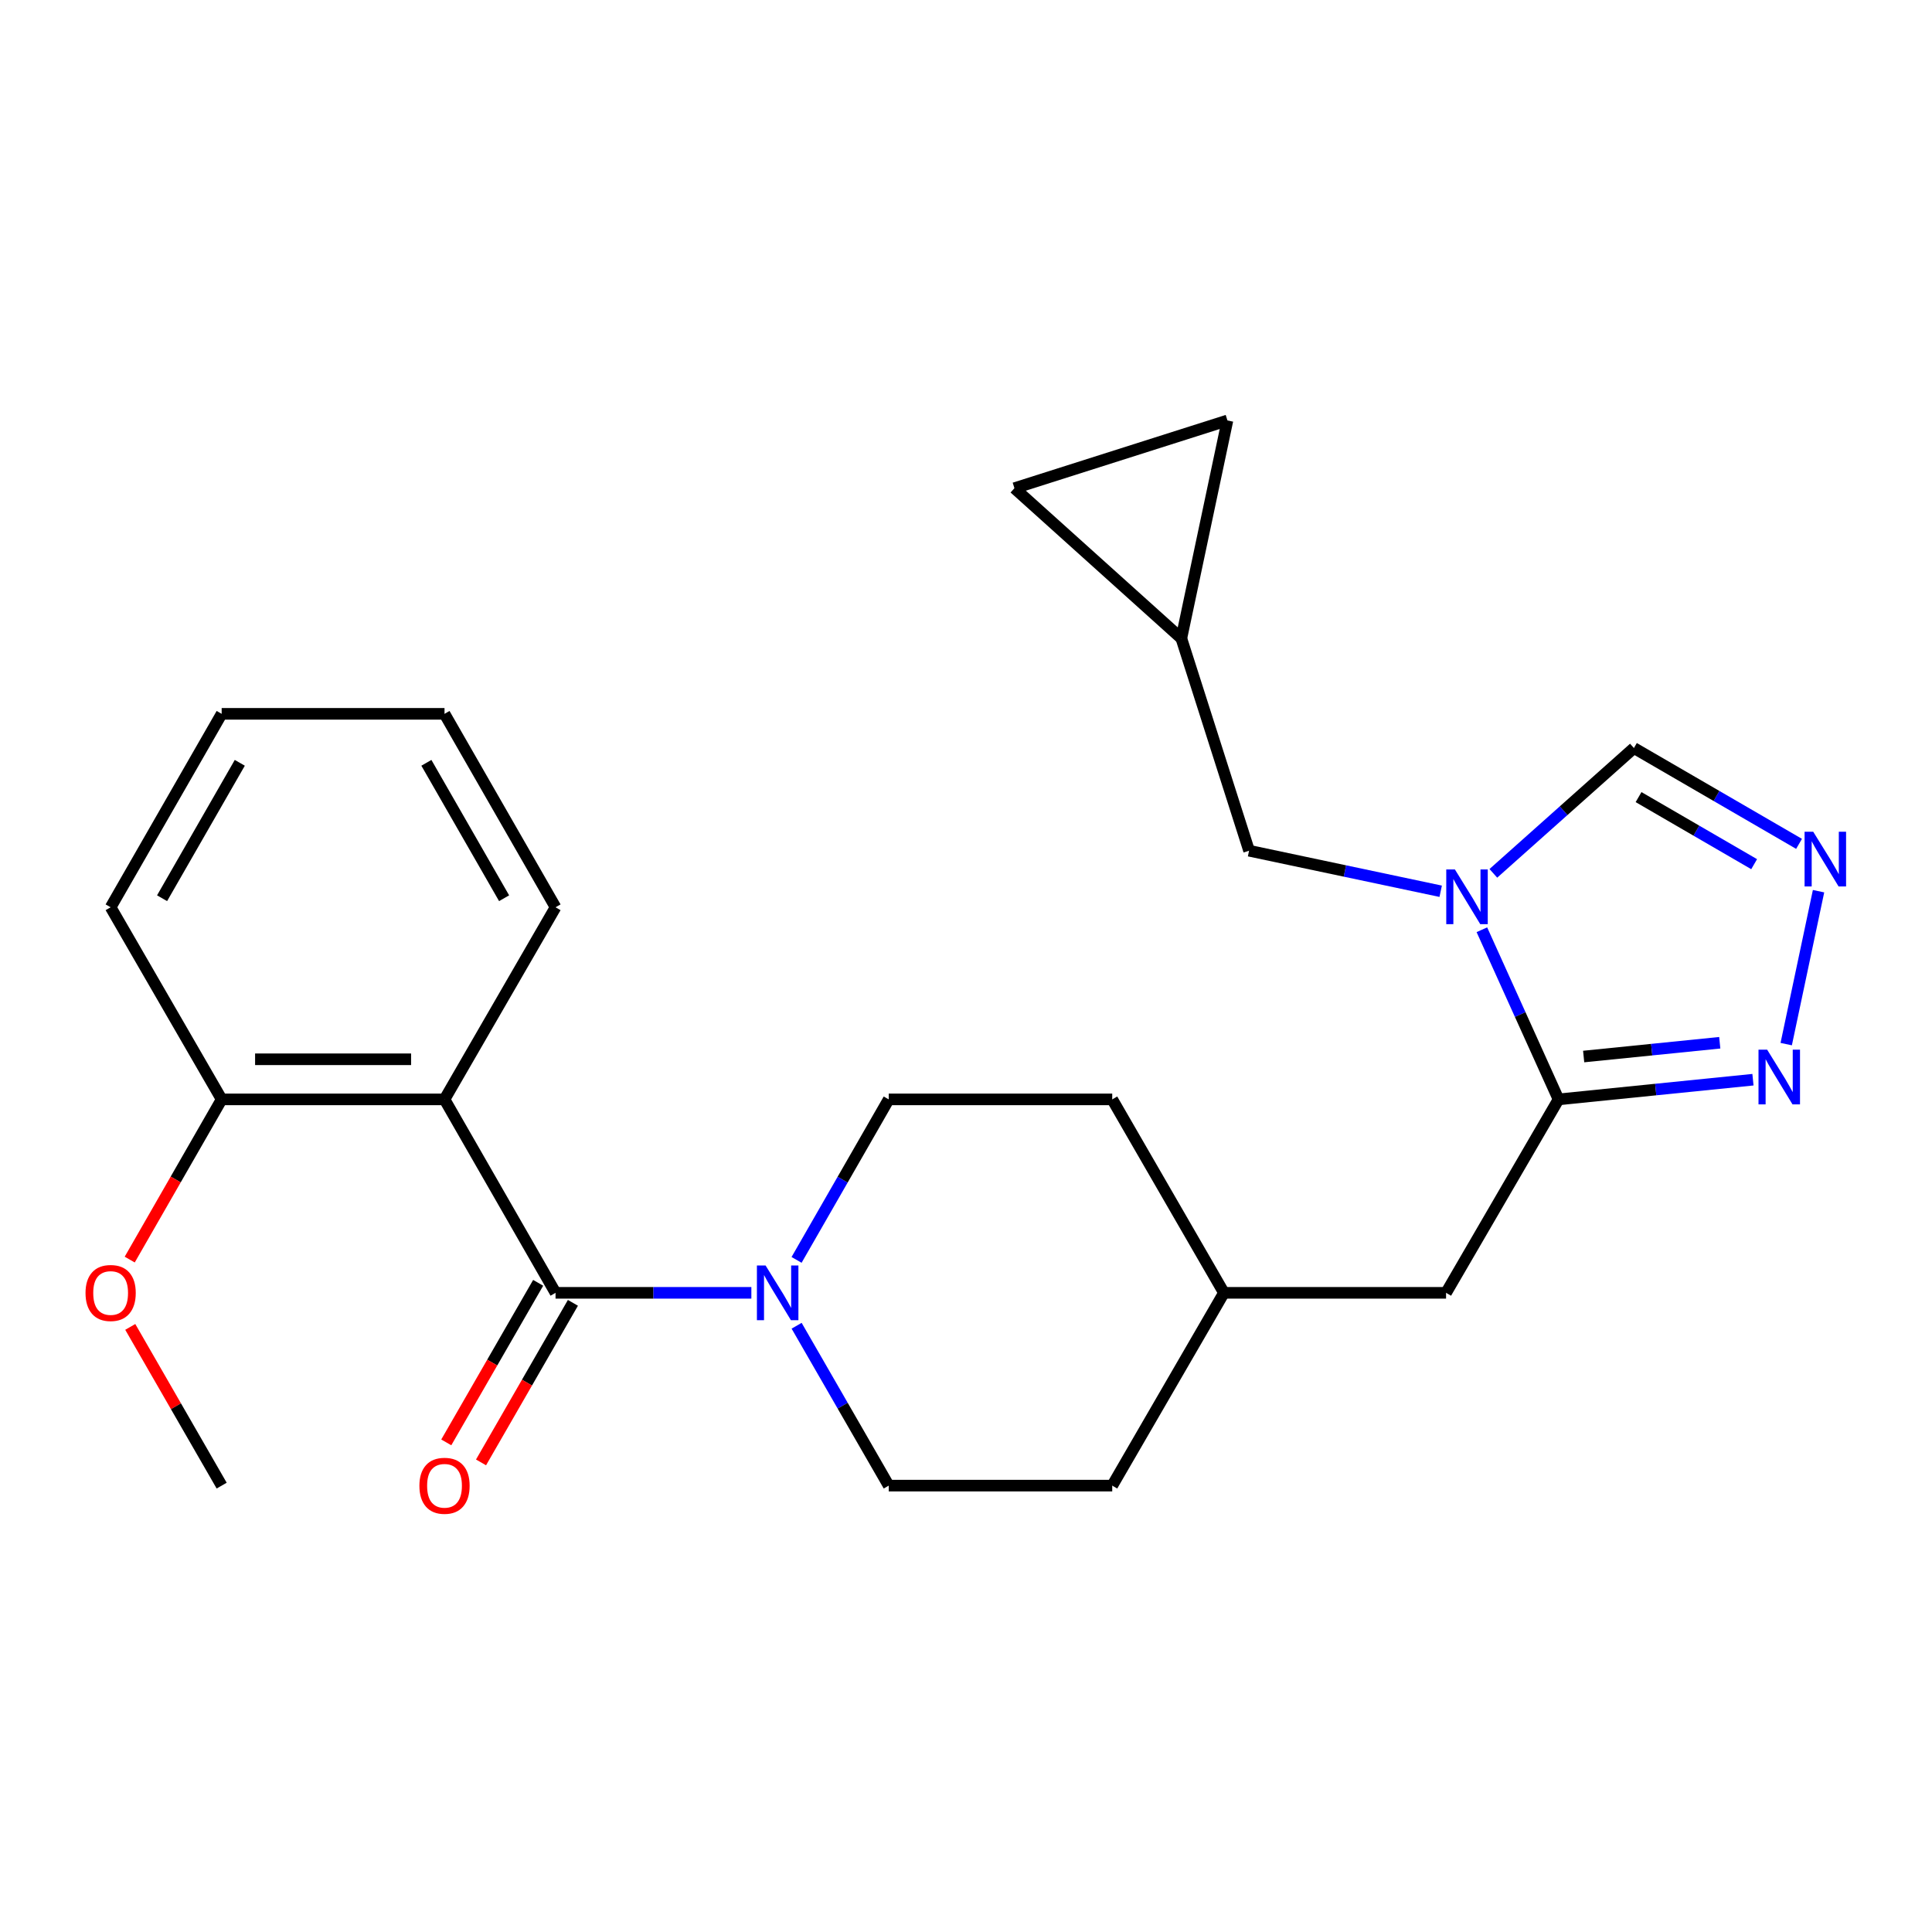 <?xml version='1.0' encoding='iso-8859-1'?>
<svg version='1.1' baseProfile='full'
              xmlns='http://www.w3.org/2000/svg'
                      xmlns:rdkit='http://www.rdkit.org/xml'
                      xmlns:xlink='http://www.w3.org/1999/xlink'
                  xml:space='preserve'
width='1000px' height='1000px' viewBox='0 0 1000 1000'>
<!-- END OF HEADER -->
<rect style='opacity:1.0;fill:#FFFFFF;stroke:none' width='1000' height='1000' x='0' y='0'> </rect>
<path class='bond-1' d='M 767.019,481.234 L 786.858,525.137' style='fill:none;fill-rule:evenodd;stroke:#0000FF;stroke-width:6px;stroke-linecap:butt;stroke-linejoin:miter;stroke-opacity:1' />
<path class='bond-1' d='M 786.858,525.137 L 806.697,569.04' style='fill:none;fill-rule:evenodd;stroke:#000000;stroke-width:6px;stroke-linecap:butt;stroke-linejoin:miter;stroke-opacity:1' />
<path class='bond-6' d='M 772.954,452.044 L 809.333,419.614' style='fill:none;fill-rule:evenodd;stroke:#0000FF;stroke-width:6px;stroke-linecap:butt;stroke-linejoin:miter;stroke-opacity:1' />
<path class='bond-6' d='M 809.333,419.614 L 845.711,387.184' style='fill:none;fill-rule:evenodd;stroke:#000000;stroke-width:6px;stroke-linecap:butt;stroke-linejoin:miter;stroke-opacity:1' />
<path class='bond-7' d='M 745.698,461.315 L 696.11,450.82' style='fill:none;fill-rule:evenodd;stroke:#0000FF;stroke-width:6px;stroke-linecap:butt;stroke-linejoin:miter;stroke-opacity:1' />
<path class='bond-7' d='M 696.11,450.82 L 646.521,440.326' style='fill:none;fill-rule:evenodd;stroke:#000000;stroke-width:6px;stroke-linecap:butt;stroke-linejoin:miter;stroke-opacity:1' />
<path class='bond-0' d='M 287.548,669.166 L 338.225,669.166' style='fill:none;fill-rule:evenodd;stroke:#000000;stroke-width:6px;stroke-linecap:butt;stroke-linejoin:miter;stroke-opacity:1' />
<path class='bond-0' d='M 338.225,669.166 L 388.902,669.166' style='fill:none;fill-rule:evenodd;stroke:#0000FF;stroke-width:6px;stroke-linecap:butt;stroke-linejoin:miter;stroke-opacity:1' />
<path class='bond-2' d='M 287.548,669.166 L 230.081,569.04' style='fill:none;fill-rule:evenodd;stroke:#000000;stroke-width:6px;stroke-linecap:butt;stroke-linejoin:miter;stroke-opacity:1' />
<path class='bond-13' d='M 278.553,663.986 L 254.772,705.282' style='fill:none;fill-rule:evenodd;stroke:#000000;stroke-width:6px;stroke-linecap:butt;stroke-linejoin:miter;stroke-opacity:1' />
<path class='bond-13' d='M 254.772,705.282 L 230.991,746.578' style='fill:none;fill-rule:evenodd;stroke:#FF0000;stroke-width:6px;stroke-linecap:butt;stroke-linejoin:miter;stroke-opacity:1' />
<path class='bond-13' d='M 296.542,674.345 L 272.761,715.642' style='fill:none;fill-rule:evenodd;stroke:#000000;stroke-width:6px;stroke-linecap:butt;stroke-linejoin:miter;stroke-opacity:1' />
<path class='bond-13' d='M 272.761,715.642 L 248.98,756.938' style='fill:none;fill-rule:evenodd;stroke:#FF0000;stroke-width:6px;stroke-linecap:butt;stroke-linejoin:miter;stroke-opacity:1' />
<path class='bond-4' d='M 806.697,569.04 L 857.012,563.946' style='fill:none;fill-rule:evenodd;stroke:#000000;stroke-width:6px;stroke-linecap:butt;stroke-linejoin:miter;stroke-opacity:1' />
<path class='bond-4' d='M 857.012,563.946 L 907.327,558.851' style='fill:none;fill-rule:evenodd;stroke:#0000FF;stroke-width:6px;stroke-linecap:butt;stroke-linejoin:miter;stroke-opacity:1' />
<path class='bond-4' d='M 819.7,546.859 L 854.921,543.293' style='fill:none;fill-rule:evenodd;stroke:#000000;stroke-width:6px;stroke-linecap:butt;stroke-linejoin:miter;stroke-opacity:1' />
<path class='bond-4' d='M 854.921,543.293 L 890.142,539.727' style='fill:none;fill-rule:evenodd;stroke:#0000FF;stroke-width:6px;stroke-linecap:butt;stroke-linejoin:miter;stroke-opacity:1' />
<path class='bond-12' d='M 806.697,569.04 L 748.48,669.166' style='fill:none;fill-rule:evenodd;stroke:#000000;stroke-width:6px;stroke-linecap:butt;stroke-linejoin:miter;stroke-opacity:1' />
<path class='bond-11' d='M 230.081,569.04 L 114.733,569.04' style='fill:none;fill-rule:evenodd;stroke:#000000;stroke-width:6px;stroke-linecap:butt;stroke-linejoin:miter;stroke-opacity:1' />
<path class='bond-11' d='M 212.779,548.282 L 132.035,548.282' style='fill:none;fill-rule:evenodd;stroke:#000000;stroke-width:6px;stroke-linecap:butt;stroke-linejoin:miter;stroke-opacity:1' />
<path class='bond-17' d='M 230.081,569.04 L 287.548,469.607' style='fill:none;fill-rule:evenodd;stroke:#000000;stroke-width:6px;stroke-linecap:butt;stroke-linejoin:miter;stroke-opacity:1' />
<path class='bond-3' d='M 412.332,686.205 L 436.169,727.581' style='fill:none;fill-rule:evenodd;stroke:#0000FF;stroke-width:6px;stroke-linecap:butt;stroke-linejoin:miter;stroke-opacity:1' />
<path class='bond-3' d='M 436.169,727.581 L 460.005,768.957' style='fill:none;fill-rule:evenodd;stroke:#000000;stroke-width:6px;stroke-linecap:butt;stroke-linejoin:miter;stroke-opacity:1' />
<path class='bond-27' d='M 412.303,652.119 L 436.154,610.58' style='fill:none;fill-rule:evenodd;stroke:#0000FF;stroke-width:6px;stroke-linecap:butt;stroke-linejoin:miter;stroke-opacity:1' />
<path class='bond-27' d='M 436.154,610.58 L 460.005,569.04' style='fill:none;fill-rule:evenodd;stroke:#000000;stroke-width:6px;stroke-linecap:butt;stroke-linejoin:miter;stroke-opacity:1' />
<path class='bond-25' d='M 924.541,540.431 L 941.276,461.28' style='fill:none;fill-rule:evenodd;stroke:#0000FF;stroke-width:6px;stroke-linecap:butt;stroke-linejoin:miter;stroke-opacity:1' />
<path class='bond-5' d='M 931.184,436.78 L 888.447,411.982' style='fill:none;fill-rule:evenodd;stroke:#0000FF;stroke-width:6px;stroke-linecap:butt;stroke-linejoin:miter;stroke-opacity:1' />
<path class='bond-5' d='M 888.447,411.982 L 845.711,387.184' style='fill:none;fill-rule:evenodd;stroke:#000000;stroke-width:6px;stroke-linecap:butt;stroke-linejoin:miter;stroke-opacity:1' />
<path class='bond-5' d='M 907.944,447.295 L 878.029,429.937' style='fill:none;fill-rule:evenodd;stroke:#0000FF;stroke-width:6px;stroke-linecap:butt;stroke-linejoin:miter;stroke-opacity:1' />
<path class='bond-5' d='M 878.029,429.937 L 848.114,412.578' style='fill:none;fill-rule:evenodd;stroke:#000000;stroke-width:6px;stroke-linecap:butt;stroke-linejoin:miter;stroke-opacity:1' />
<path class='bond-8' d='M 646.521,440.326 L 611.462,330.432' style='fill:none;fill-rule:evenodd;stroke:#000000;stroke-width:6px;stroke-linecap:butt;stroke-linejoin:miter;stroke-opacity:1' />
<path class='bond-9' d='M 611.462,330.432 L 525.072,252.691' style='fill:none;fill-rule:evenodd;stroke:#000000;stroke-width:6px;stroke-linecap:butt;stroke-linejoin:miter;stroke-opacity:1' />
<path class='bond-10' d='M 611.462,330.432 L 635.323,217.632' style='fill:none;fill-rule:evenodd;stroke:#000000;stroke-width:6px;stroke-linecap:butt;stroke-linejoin:miter;stroke-opacity:1' />
<path class='bond-26' d='M 525.072,252.691 L 635.323,217.632' style='fill:none;fill-rule:evenodd;stroke:#000000;stroke-width:6px;stroke-linecap:butt;stroke-linejoin:miter;stroke-opacity:1' />
<path class='bond-20' d='M 114.733,569.04 L 90.937,610.5' style='fill:none;fill-rule:evenodd;stroke:#000000;stroke-width:6px;stroke-linecap:butt;stroke-linejoin:miter;stroke-opacity:1' />
<path class='bond-20' d='M 90.937,610.5 L 67.142,651.96' style='fill:none;fill-rule:evenodd;stroke:#FF0000;stroke-width:6px;stroke-linecap:butt;stroke-linejoin:miter;stroke-opacity:1' />
<path class='bond-21' d='M 114.733,569.04 L 57.266,469.607' style='fill:none;fill-rule:evenodd;stroke:#000000;stroke-width:6px;stroke-linecap:butt;stroke-linejoin:miter;stroke-opacity:1' />
<path class='bond-16' d='M 748.48,669.166 L 633.512,669.166' style='fill:none;fill-rule:evenodd;stroke:#000000;stroke-width:6px;stroke-linecap:butt;stroke-linejoin:miter;stroke-opacity:1' />
<path class='bond-14' d='M 460.005,569.04 L 575.688,569.04' style='fill:none;fill-rule:evenodd;stroke:#000000;stroke-width:6px;stroke-linecap:butt;stroke-linejoin:miter;stroke-opacity:1' />
<path class='bond-15' d='M 460.005,768.957 L 575.688,768.957' style='fill:none;fill-rule:evenodd;stroke:#000000;stroke-width:6px;stroke-linecap:butt;stroke-linejoin:miter;stroke-opacity:1' />
<path class='bond-18' d='M 633.512,669.166 L 575.688,569.04' style='fill:none;fill-rule:evenodd;stroke:#000000;stroke-width:6px;stroke-linecap:butt;stroke-linejoin:miter;stroke-opacity:1' />
<path class='bond-19' d='M 633.512,669.166 L 575.688,768.957' style='fill:none;fill-rule:evenodd;stroke:#000000;stroke-width:6px;stroke-linecap:butt;stroke-linejoin:miter;stroke-opacity:1' />
<path class='bond-23' d='M 287.548,469.607 L 230.081,369.481' style='fill:none;fill-rule:evenodd;stroke:#000000;stroke-width:6px;stroke-linecap:butt;stroke-linejoin:miter;stroke-opacity:1' />
<path class='bond-23' d='M 260.924,464.921 L 220.697,394.833' style='fill:none;fill-rule:evenodd;stroke:#000000;stroke-width:6px;stroke-linecap:butt;stroke-linejoin:miter;stroke-opacity:1' />
<path class='bond-22' d='M 67.424,686.805 L 91.078,727.881' style='fill:none;fill-rule:evenodd;stroke:#FF0000;stroke-width:6px;stroke-linecap:butt;stroke-linejoin:miter;stroke-opacity:1' />
<path class='bond-22' d='M 91.078,727.881 L 114.733,768.957' style='fill:none;fill-rule:evenodd;stroke:#000000;stroke-width:6px;stroke-linecap:butt;stroke-linejoin:miter;stroke-opacity:1' />
<path class='bond-28' d='M 57.266,469.607 L 114.733,369.481' style='fill:none;fill-rule:evenodd;stroke:#000000;stroke-width:6px;stroke-linecap:butt;stroke-linejoin:miter;stroke-opacity:1' />
<path class='bond-28' d='M 83.89,464.921 L 124.117,394.833' style='fill:none;fill-rule:evenodd;stroke:#000000;stroke-width:6px;stroke-linecap:butt;stroke-linejoin:miter;stroke-opacity:1' />
<path class='bond-24' d='M 230.081,369.481 L 114.733,369.481' style='fill:none;fill-rule:evenodd;stroke:#000000;stroke-width:6px;stroke-linecap:butt;stroke-linejoin:miter;stroke-opacity:1' />
<path  class='atom-0' d='M 753.061 450.038
L 762.341 465.038
Q 763.261 466.518, 764.741 469.198
Q 766.221 471.878, 766.301 472.038
L 766.301 450.038
L 770.061 450.038
L 770.061 478.358
L 766.181 478.358
L 756.221 461.958
Q 755.061 460.038, 753.821 457.838
Q 752.621 455.638, 752.261 454.958
L 752.261 478.358
L 748.581 478.358
L 748.581 450.038
L 753.061 450.038
' fill='#0000FF'/>
<path  class='atom-4' d='M 396.256 655.006
L 405.536 670.006
Q 406.456 671.486, 407.936 674.166
Q 409.416 676.846, 409.496 677.006
L 409.496 655.006
L 413.256 655.006
L 413.256 683.326
L 409.376 683.326
L 399.416 666.926
Q 398.256 665.006, 397.016 662.806
Q 395.816 660.606, 395.456 659.926
L 395.456 683.326
L 391.776 683.326
L 391.776 655.006
L 396.256 655.006
' fill='#0000FF'/>
<path  class='atom-5' d='M 914.678 543.313
L 923.958 558.313
Q 924.878 559.793, 926.358 562.473
Q 927.838 565.153, 927.918 565.313
L 927.918 543.313
L 931.678 543.313
L 931.678 571.633
L 927.798 571.633
L 917.838 555.233
Q 916.678 553.313, 915.438 551.113
Q 914.238 548.913, 913.878 548.233
L 913.878 571.633
L 910.198 571.633
L 910.198 543.313
L 914.678 543.313
' fill='#0000FF'/>
<path  class='atom-6' d='M 938.527 430.513
L 947.807 445.513
Q 948.727 446.993, 950.207 449.673
Q 951.687 452.353, 951.767 452.513
L 951.767 430.513
L 955.527 430.513
L 955.527 458.833
L 951.647 458.833
L 941.687 442.433
Q 940.527 440.513, 939.287 438.313
Q 938.087 436.113, 937.727 435.433
L 937.727 458.833
L 934.047 458.833
L 934.047 430.513
L 938.527 430.513
' fill='#0000FF'/>
<path  class='atom-14' d='M 217.081 769.037
Q 217.081 762.237, 220.441 758.437
Q 223.801 754.637, 230.081 754.637
Q 236.361 754.637, 239.721 758.437
Q 243.081 762.237, 243.081 769.037
Q 243.081 775.917, 239.681 779.837
Q 236.281 783.717, 230.081 783.717
Q 223.841 783.717, 220.441 779.837
Q 217.081 775.957, 217.081 769.037
M 230.081 780.517
Q 234.401 780.517, 236.721 777.637
Q 239.081 774.717, 239.081 769.037
Q 239.081 763.477, 236.721 760.677
Q 234.401 757.837, 230.081 757.837
Q 225.761 757.837, 223.401 760.637
Q 221.081 763.437, 221.081 769.037
Q 221.081 774.757, 223.401 777.637
Q 225.761 780.517, 230.081 780.517
' fill='#FF0000'/>
<path  class='atom-21' d='M 44.266 669.246
Q 44.266 662.446, 47.626 658.646
Q 50.986 654.846, 57.266 654.846
Q 63.546 654.846, 66.906 658.646
Q 70.266 662.446, 70.266 669.246
Q 70.266 676.126, 66.866 680.046
Q 63.466 683.926, 57.266 683.926
Q 51.026 683.926, 47.626 680.046
Q 44.266 676.166, 44.266 669.246
M 57.266 680.726
Q 61.586 680.726, 63.906 677.846
Q 66.266 674.926, 66.266 669.246
Q 66.266 663.686, 63.906 660.886
Q 61.586 658.046, 57.266 658.046
Q 52.946 658.046, 50.586 660.846
Q 48.266 663.646, 48.266 669.246
Q 48.266 674.966, 50.586 677.846
Q 52.946 680.726, 57.266 680.726
' fill='#FF0000'/>
</svg>
